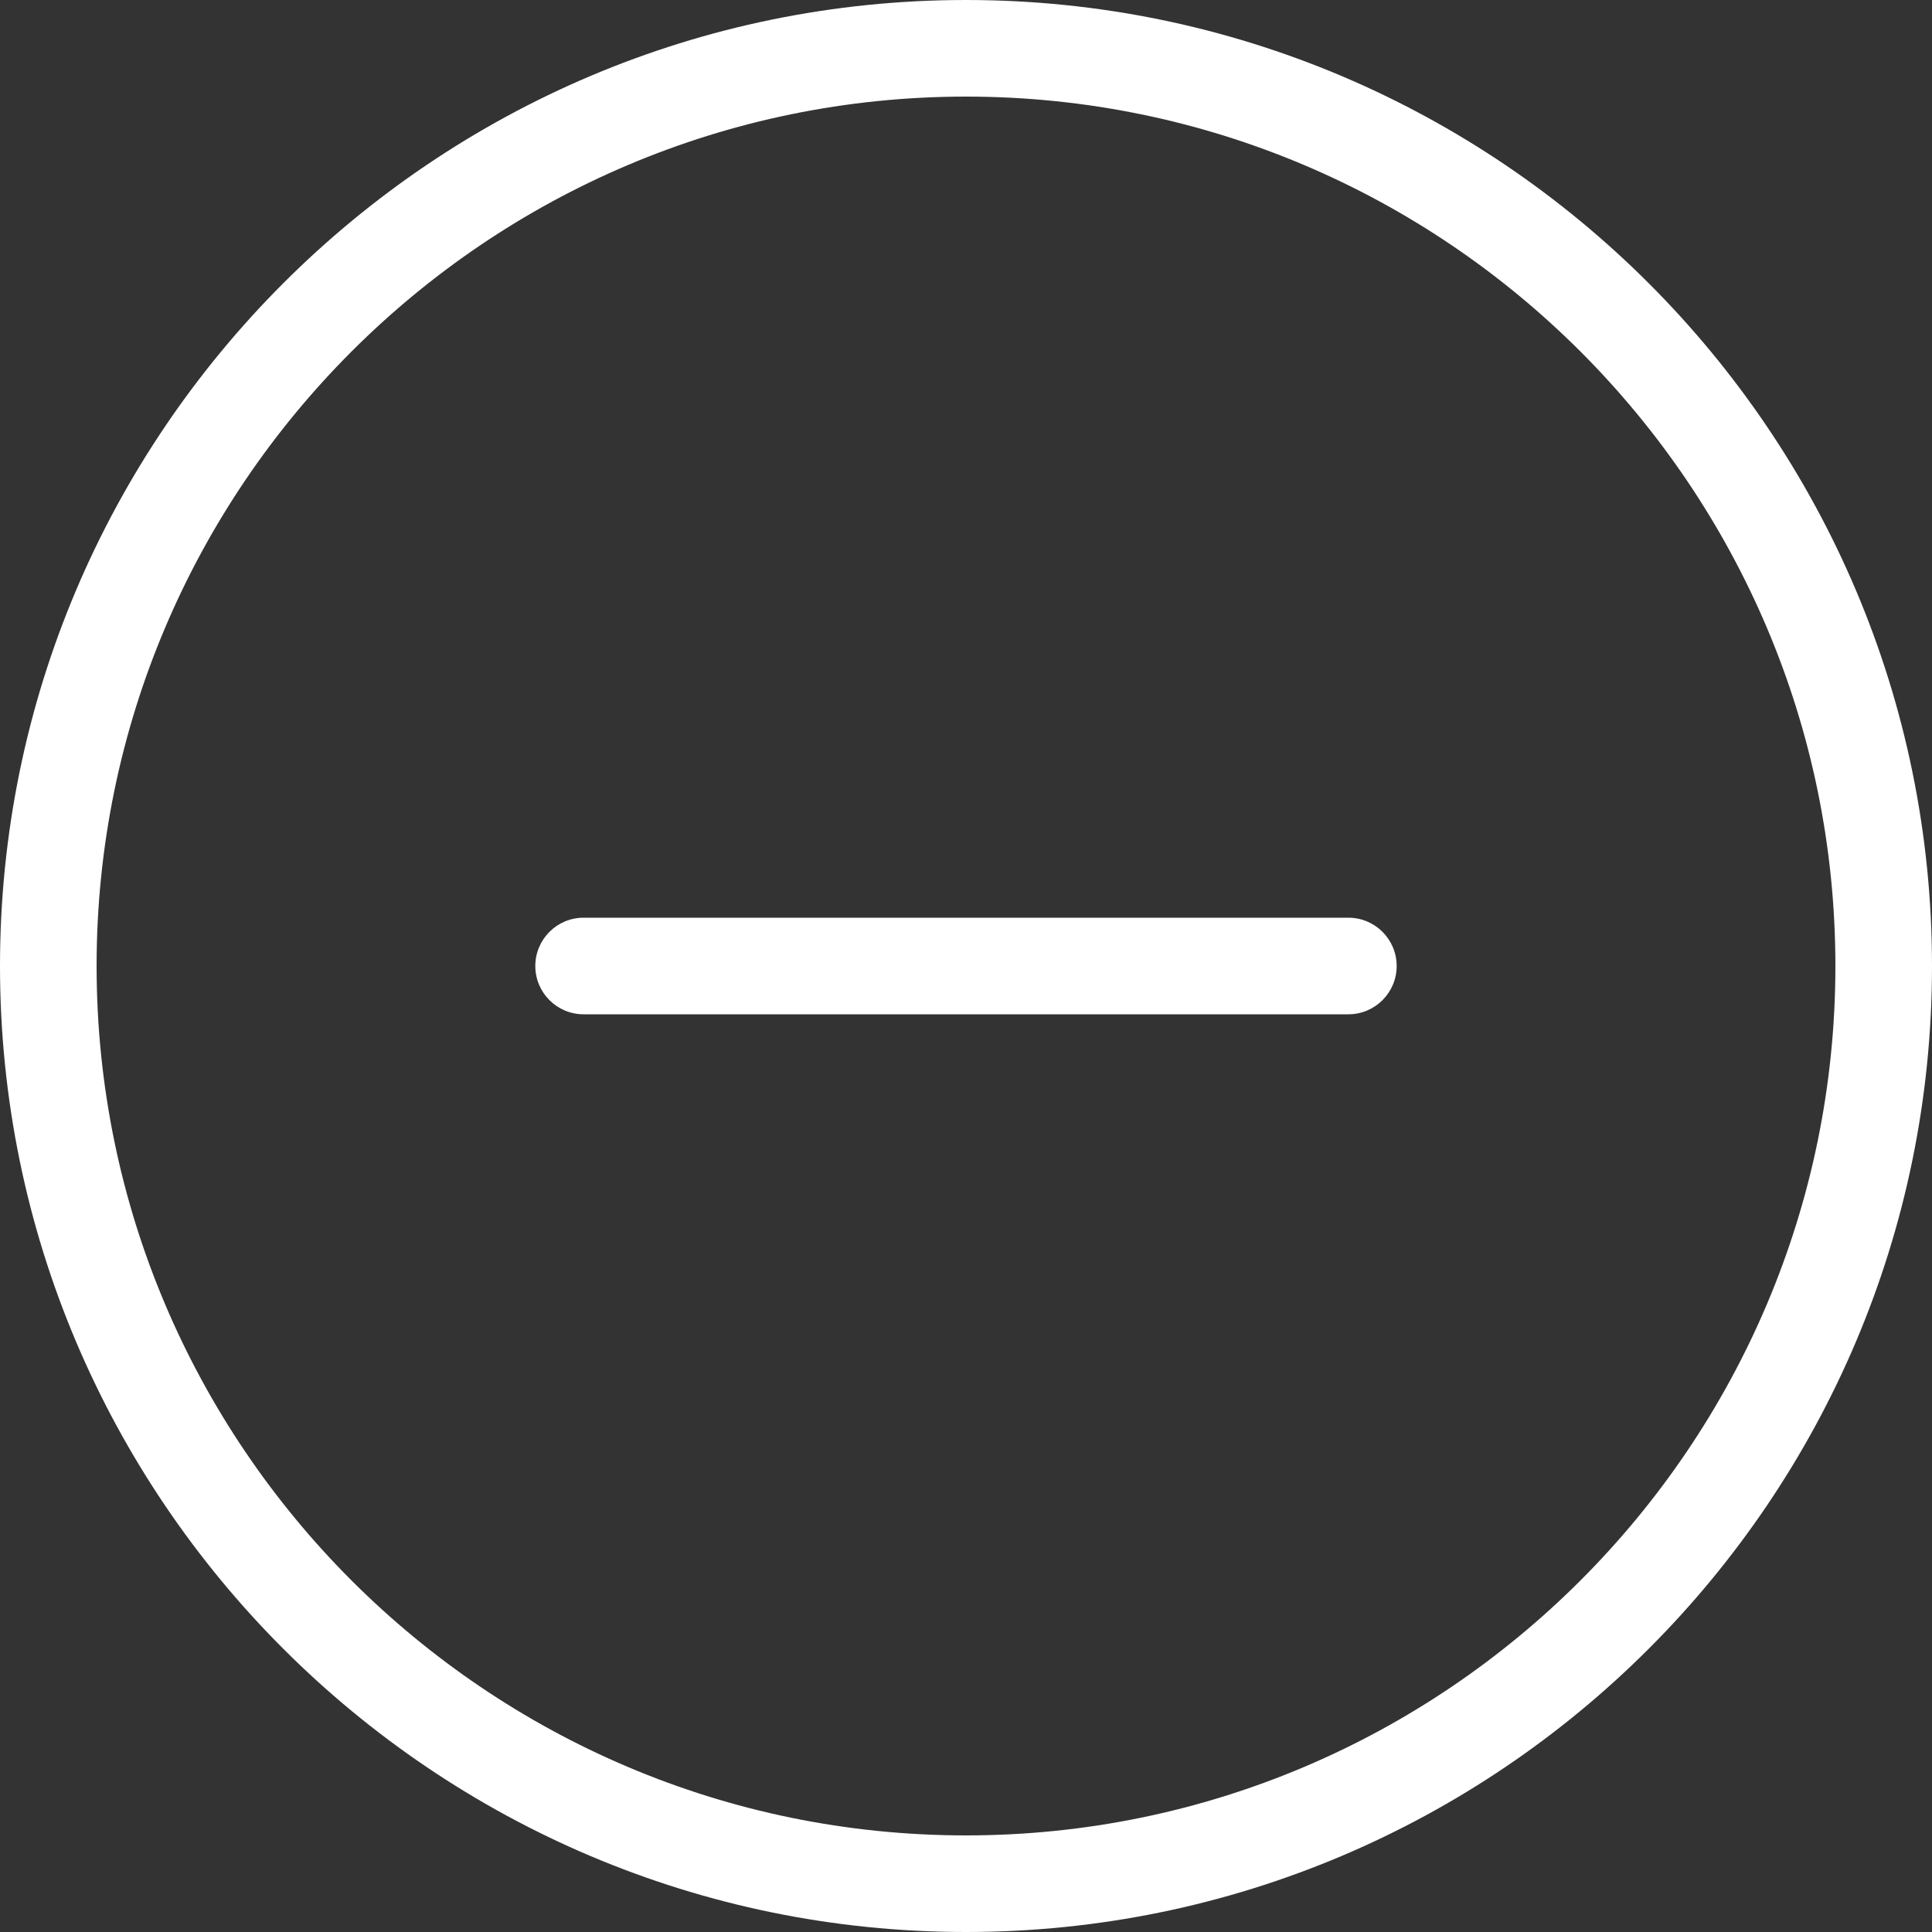 <?xml version="1.0" ?>
<svg enable-background="new 0 0 256 256"  fill="white" id="Layer_1" version="1.1" viewBox="0 0 256 256"  xml:space="preserve" xmlns="http://www.w3.org/2000/svg" xmlns:xlink="http://www.w3.org/1999/xlink">
<rect x="0" y="0" width="256" height="256" fill="#333333" stroke="none"/>
<path d="M178.666,134.4H77.331c-3.534,0-6.4-2.866-6.4-6.4s2.866-6.4,6.4-6.4h101.335c3.533,0,6.399,2.866,6.399,6.4  S182.199,134.4,178.666,134.4z M256,128C256,57.42,198.58,0,128,0C57.42,0,0,57.42,0,128c0,70.58,57.42,128,128,128  C198.58,256,256,198.58,256,128z M243.199,128c0,63.521-51.678,115.2-115.199,115.2c-63.522,0-115.2-51.679-115.2-115.2  C12.8,64.478,64.478,12.8,128,12.8C191.521,12.8,243.199,64.478,243.199,128z"/></svg>
